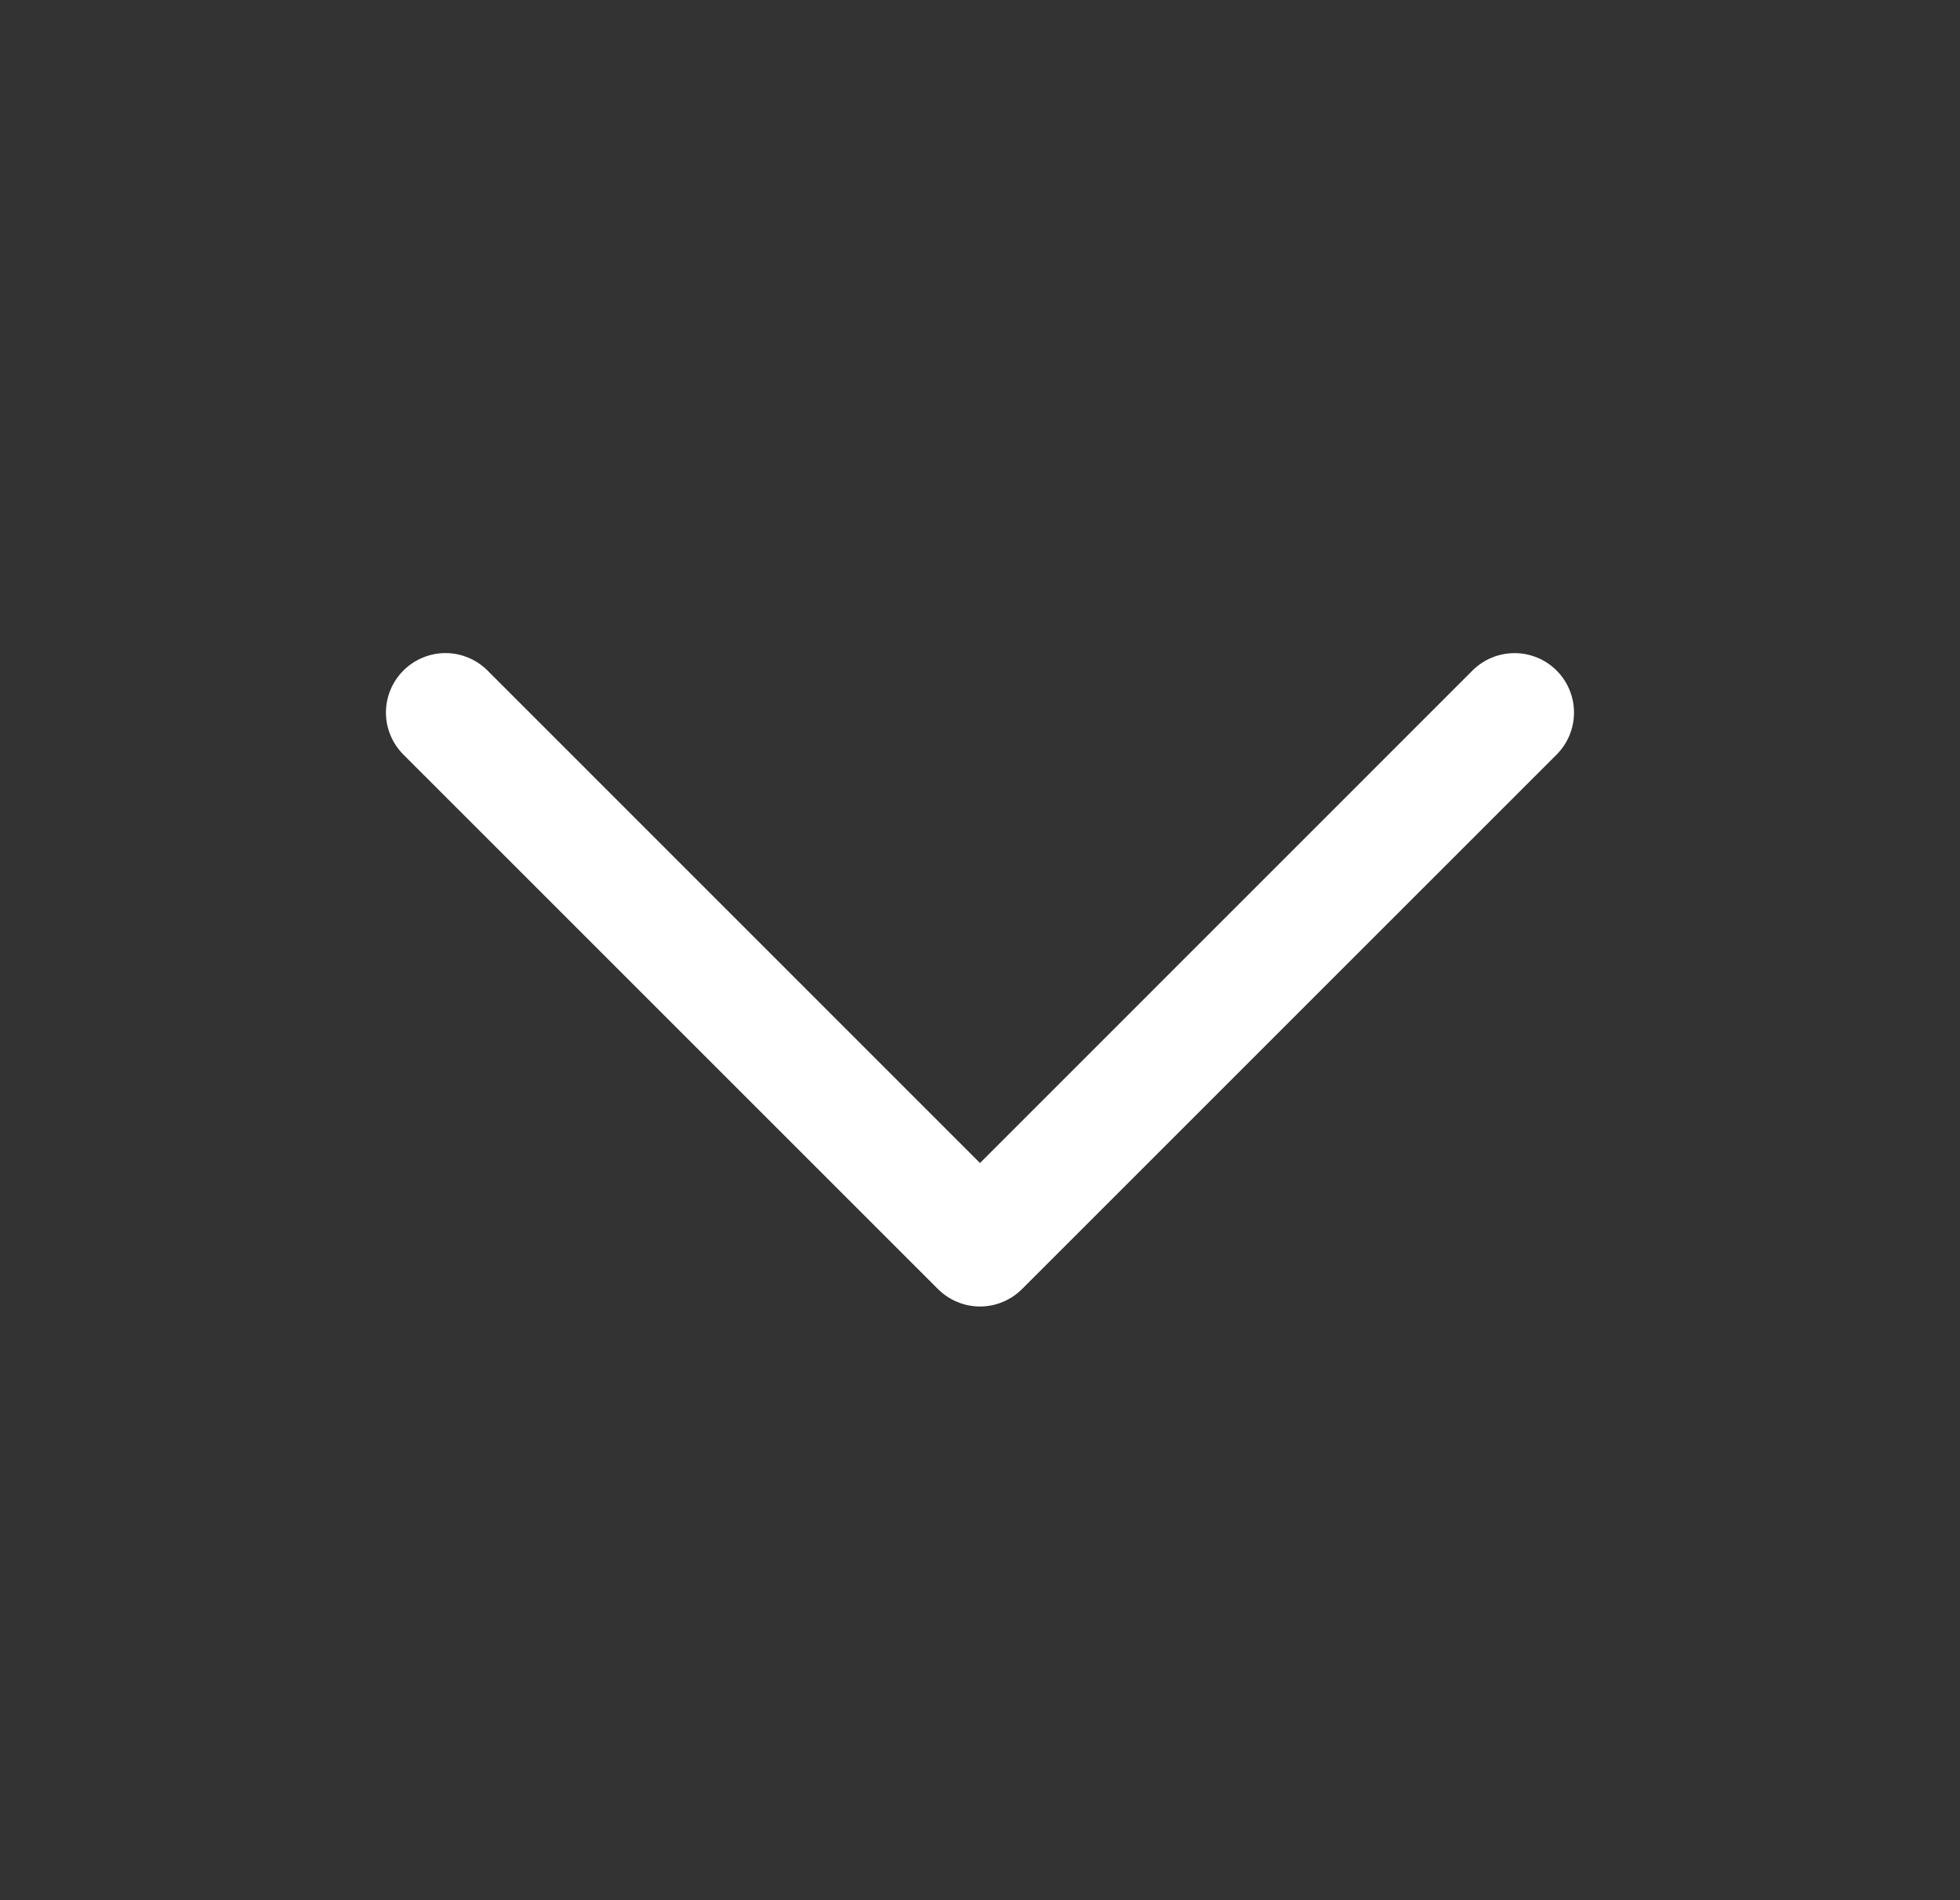 <svg width="33" height="32" viewBox="0 0 33 32" fill="none" xmlns="http://www.w3.org/2000/svg">
<rect x="0" y="0" width="33" height="32" fill="#333333" stroke="none"/>
<g id="fluent:chevron-down-16-regular">
<path id="Vector" d="M6.792 11.292C6.885 11.199 6.995 11.125 7.117 11.075C7.238 11.024 7.369 10.998 7.5 10.998C7.632 10.998 7.762 11.024 7.883 11.075C8.005 11.125 8.115 11.199 8.208 11.292L16.5 19.586L24.792 11.292C24.98 11.104 25.235 10.999 25.5 10.999C25.766 10.999 26.02 11.104 26.208 11.292C26.396 11.48 26.501 11.734 26.501 12C26.501 12.265 26.396 12.52 26.208 12.708L17.208 21.708C17.115 21.801 17.005 21.875 16.883 21.925C16.762 21.976 16.632 22.002 16.5 22.002C16.369 22.002 16.238 21.976 16.117 21.925C15.995 21.875 15.885 21.801 15.792 21.708L6.792 12.708C6.699 12.615 6.625 12.505 6.575 12.383C6.524 12.262 6.498 12.132 6.498 12C6.498 11.868 6.524 11.738 6.575 11.617C6.625 11.495 6.699 11.385 6.792 11.292Z" fill="white"/>
</g>
</svg>
